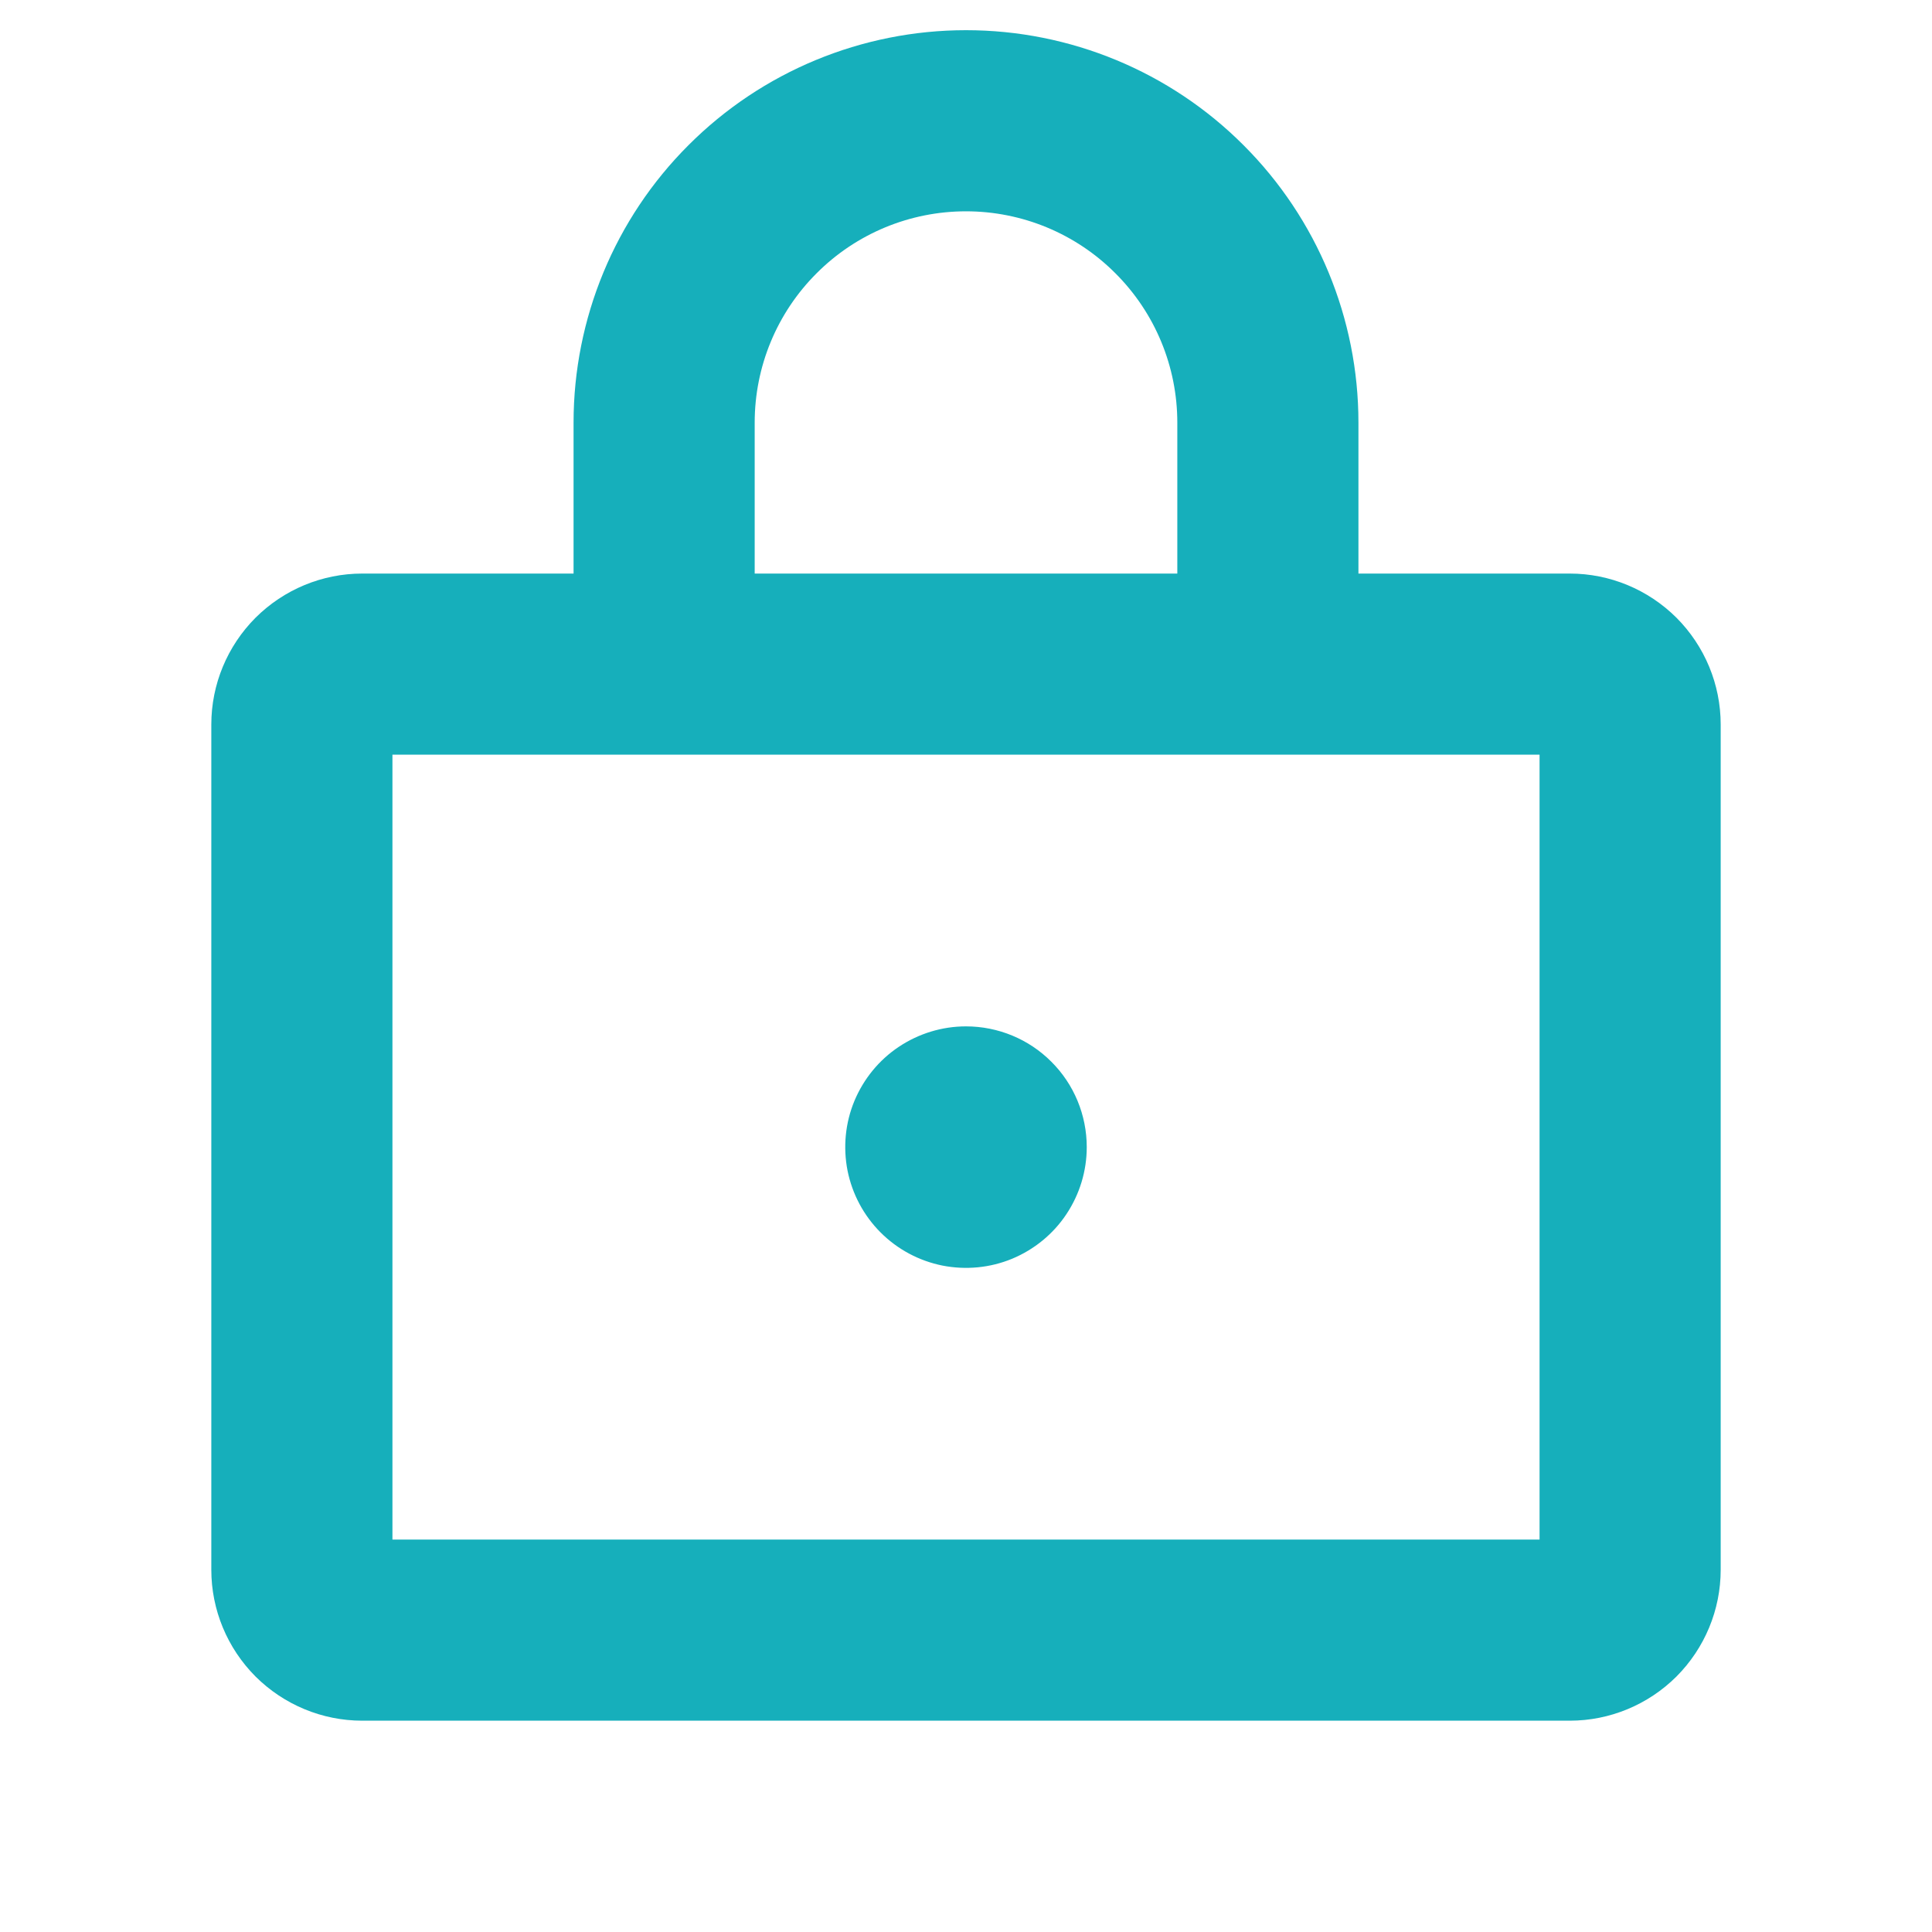 <svg xmlns="http://www.w3.org/2000/svg" width="16" height="16" viewBox="0 0 16 16" fill="none"><path d="M13 4.75H11.25V3.5C11.25 2.638 10.908 1.811 10.298 1.202C9.689 0.592 8.862 0.25 8 0.25C7.138 0.25 6.311 0.592 5.702 1.202C5.092 1.811 4.75 2.638 4.75 3.5V4.75H3C2.668 4.75 2.351 4.882 2.116 5.116C1.882 5.351 1.75 5.668 1.75 6V13C1.75 13.332 1.882 13.649 2.116 13.884C2.351 14.118 2.668 14.25 3 14.25H13C13.332 14.25 13.649 14.118 13.884 13.884C14.118 13.649 14.25 13.332 14.25 13V6C14.25 5.668 14.118 5.351 13.884 5.116C13.649 4.882 13.332 4.75 13 4.75ZM6.25 3.5C6.25 3.036 6.434 2.591 6.763 2.263C7.091 1.934 7.536 1.75 8 1.75C8.464 1.75 8.909 1.934 9.237 2.263C9.566 2.591 9.75 3.036 9.75 3.5V4.75H6.25V3.5ZM12.75 12.75H3.25V6.25H12.75V12.75ZM9 9.5C9 9.698 8.941 9.891 8.831 10.056C8.722 10.22 8.565 10.348 8.383 10.424C8.2 10.5 7.999 10.519 7.805 10.481C7.611 10.442 7.433 10.347 7.293 10.207C7.153 10.067 7.058 9.889 7.019 9.695C6.981 9.501 7 9.3 7.076 9.117C7.152 8.935 7.28 8.778 7.444 8.669C7.609 8.559 7.802 8.5 8 8.5C8.265 8.5 8.52 8.605 8.707 8.793C8.895 8.98 9 9.235 9 9.5Z" fill="#16AFBB"></path></svg>